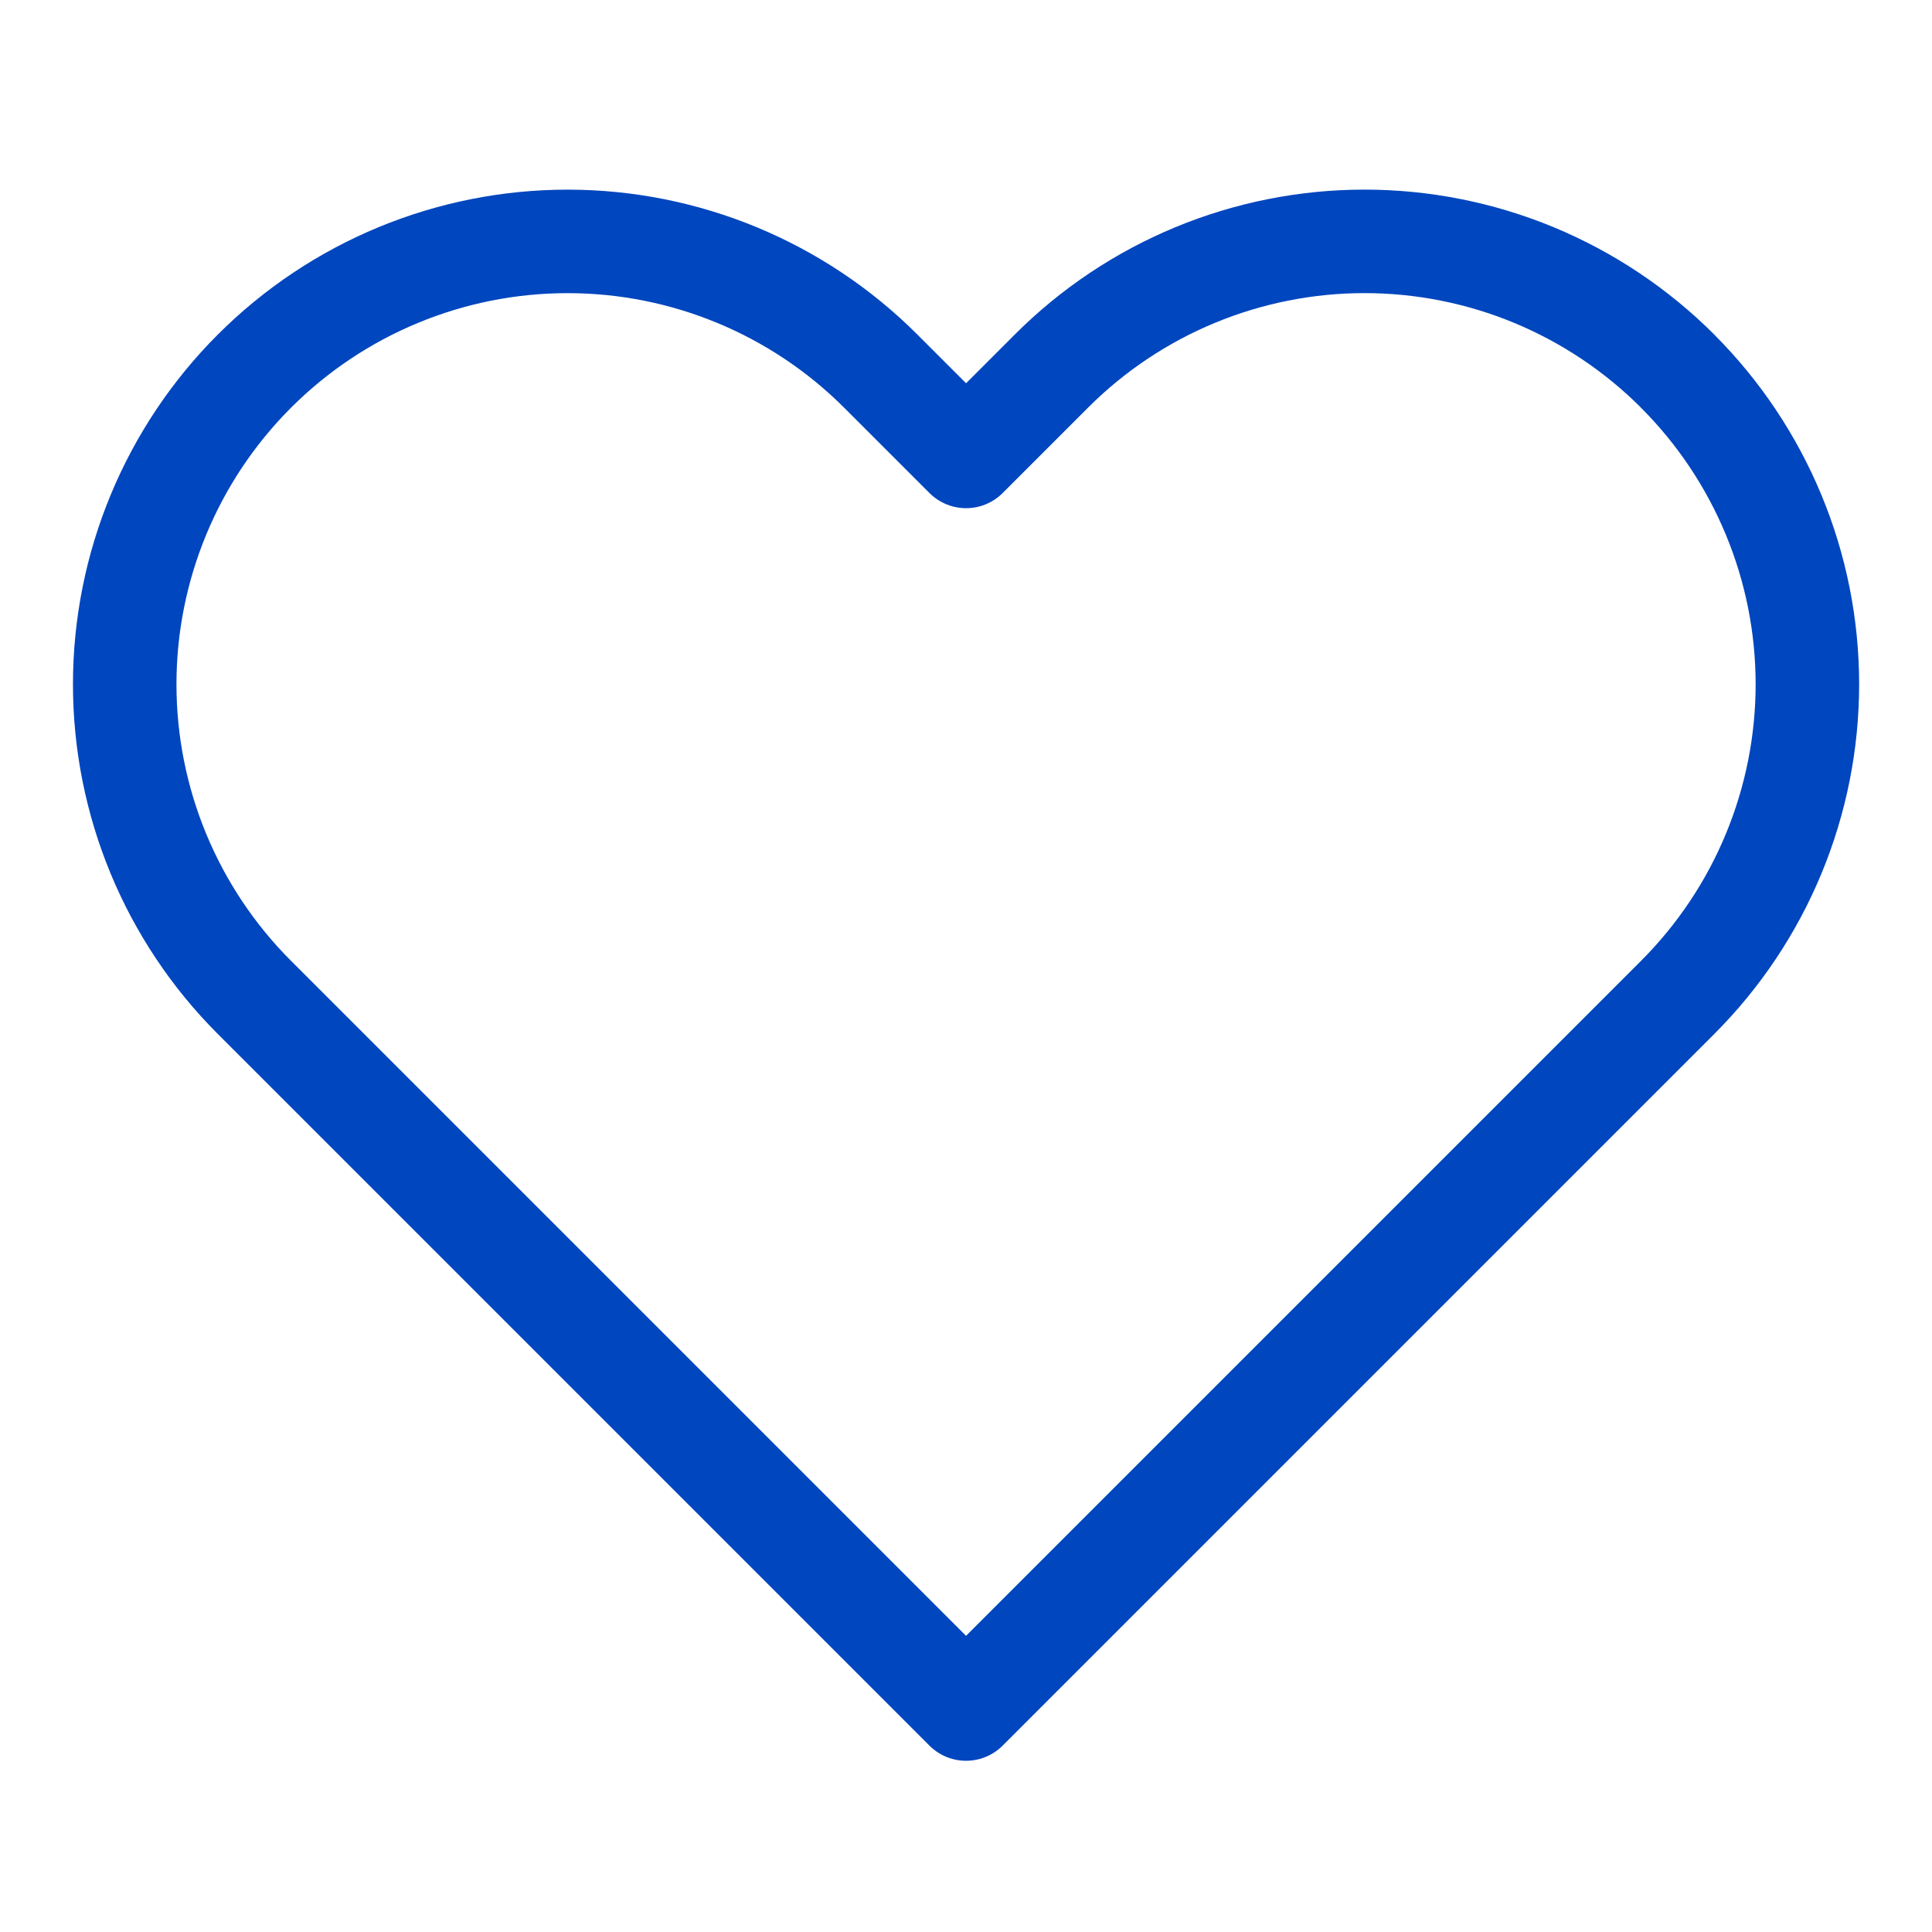 <svg fill="none" height="56" viewBox="0 0 56 56" width="56" xmlns="http://www.w3.org/2000/svg"><path d="m48.627 10.757c-1.192-1.192-2.607-2.138-4.164-2.784-1.557-.645-3.227-.977-4.912-.977s-3.355.332-4.912.977c-1.557.645-2.972 1.591-4.164 2.784l-2.473 2.473-2.473-2.473c-2.407-2.407-5.672-3.76-9.077-3.76s-6.669 1.352-9.077 3.76c-2.407 2.407-3.76 5.672-3.76 9.077s1.352 6.669 3.76 9.077l2.473 2.473 18.153 18.153 18.153-18.153 2.473-2.473c1.192-1.192 2.138-2.607 2.783-4.164s.978-3.227.978-4.912-.332-3.355-.978-4.912-1.591-2.972-2.783-4.164z" stroke="#0046be" stroke-linecap="round" stroke-linejoin="round" stroke-width="3"/></svg>
